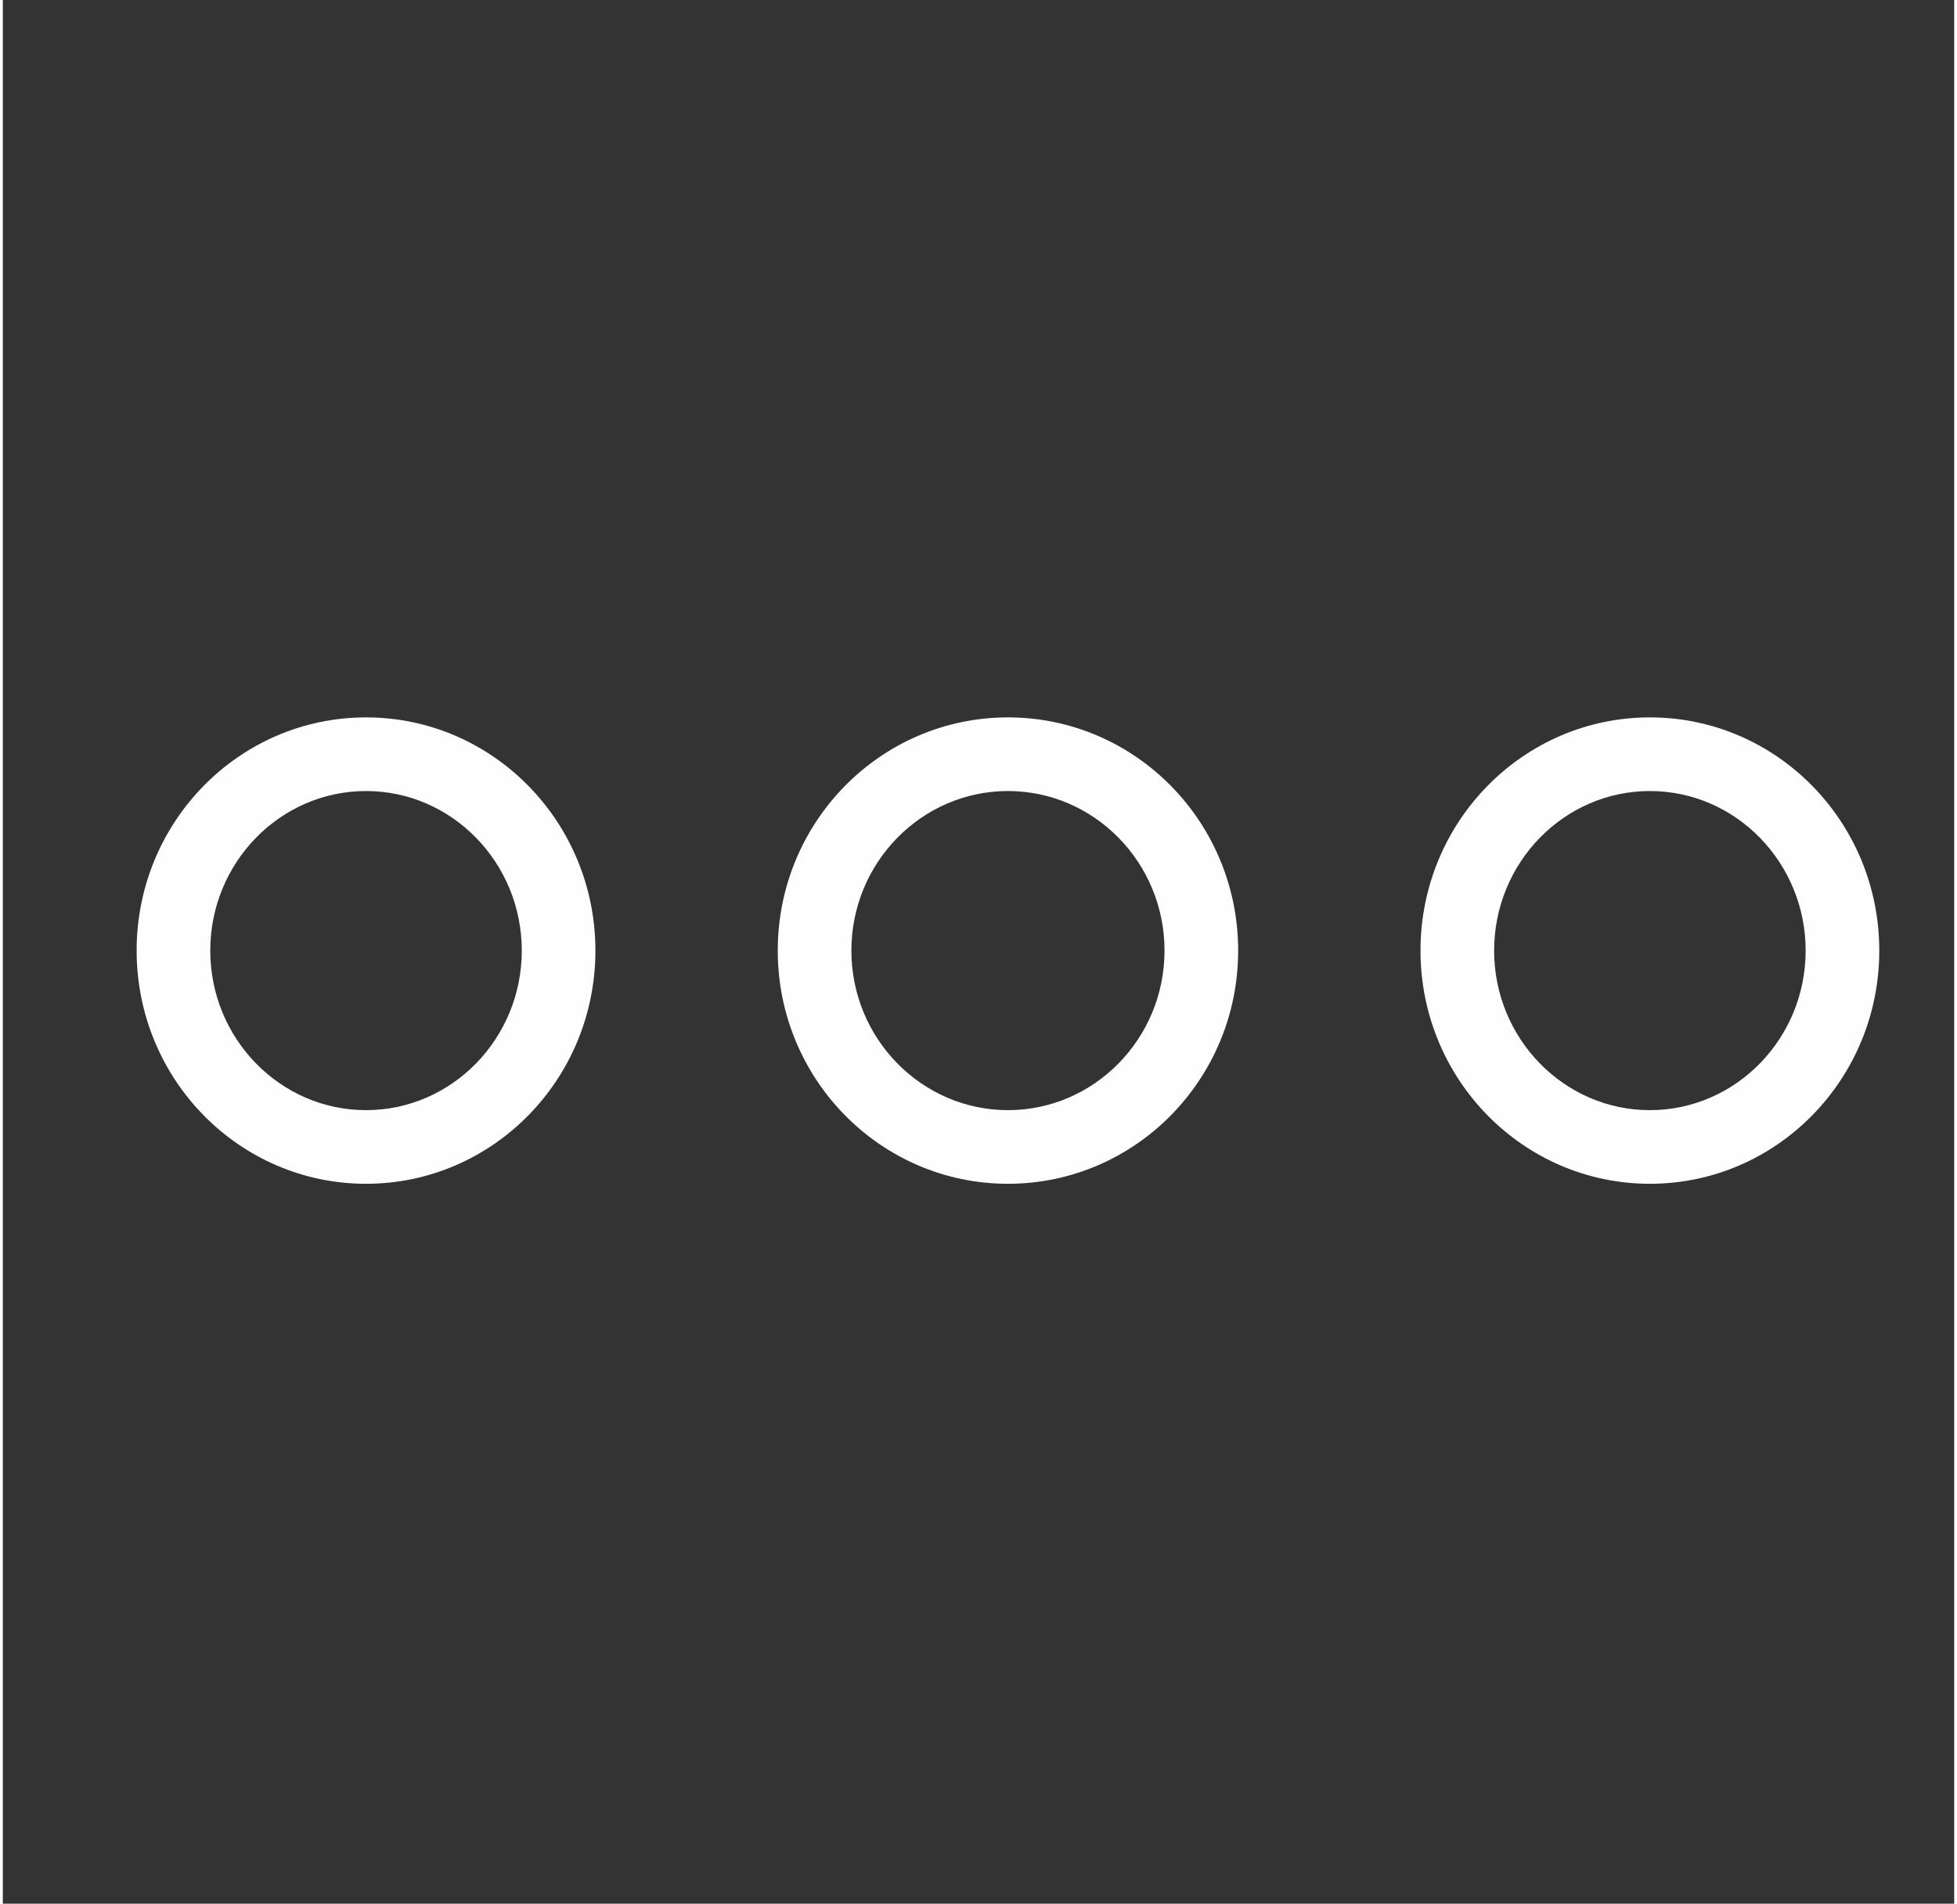 <?xml version="1.0" encoding="utf-8"?>
<!-- Generator: Adobe Illustrator 17.0.0, SVG Export Plug-In . SVG Version: 6.00 Build 0)  -->
<!DOCTYPE svg PUBLIC "-//W3C//DTD SVG 1.1//EN" "http://www.w3.org/Graphics/SVG/1.1/DTD/svg11.dtd">
<svg version="1.1" id="Layer_1" xmlns="http://www.w3.org/2000/svg" xmlns:xlink="http://www.w3.org/1999/xlink" x="0px" y="0px"
	 width="877px" height="853px" viewBox="-460.5 -460.125 977 953" enable-background="new -395.5 -410.125 877 853"
	 xml:space="preserve">
<rect x="-460.5" y="-460.125" width="977" height="953" fill="#333333" stroke="none"/>
<g id="Ellipse_2">
	<g>
		<path fill="#FEFEFE" d="M-278.65-64.126c42.998,0,77.984,35.834,77.984,79.876s-34.986,79.876-77.984,79.876
			s-77.984-35.834-77.984-79.876S-321.648-64.126-278.65-64.126 M-278.65-100.992c-63.422,0-114.85,52.264-114.85,116.742
			s51.416,116.742,114.85,116.742S-163.8,80.229-163.8,15.75C-163.813-48.729-215.228-100.992-278.65-100.992L-278.65-100.992z"/>
	</g>
</g>
<g id="Ellipse_2_copy">
	<g>
		<path fill="#FEFEFE" d="M42.747-64.126c43.232,0,78.389,35.834,78.389,79.876s-35.17,79.876-78.389,79.876
			S-35.642,59.793-35.642,15.75S-0.484-64.126,42.747-64.126 M42.747-100.992c-63.655,0-115.255,52.264-115.255,116.742
			s51.6,116.742,115.255,116.742S158.003,80.229,158.003,15.75C158.003-48.729,106.403-100.992,42.747-100.992L42.747-100.992z"/>
	</g>
</g>
<g id="Ellipse_2_copy_2">
	<g>
		<path fill="#FEFEFE" d="M364.145-64.126c42.998,0,77.984,35.834,77.984,79.876s-34.986,79.876-77.984,79.876
			s-77.984-35.834-77.984-79.876C286.173-28.293,321.147-64.126,364.145-64.126 M364.145-100.992
			c-63.422,0-114.85,52.264-114.85,116.742s51.416,116.742,114.85,116.742s114.85-52.264,114.85-116.742
			S427.579-100.992,364.145-100.992L364.145-100.992z"/>
	</g>
</g>
</svg>
